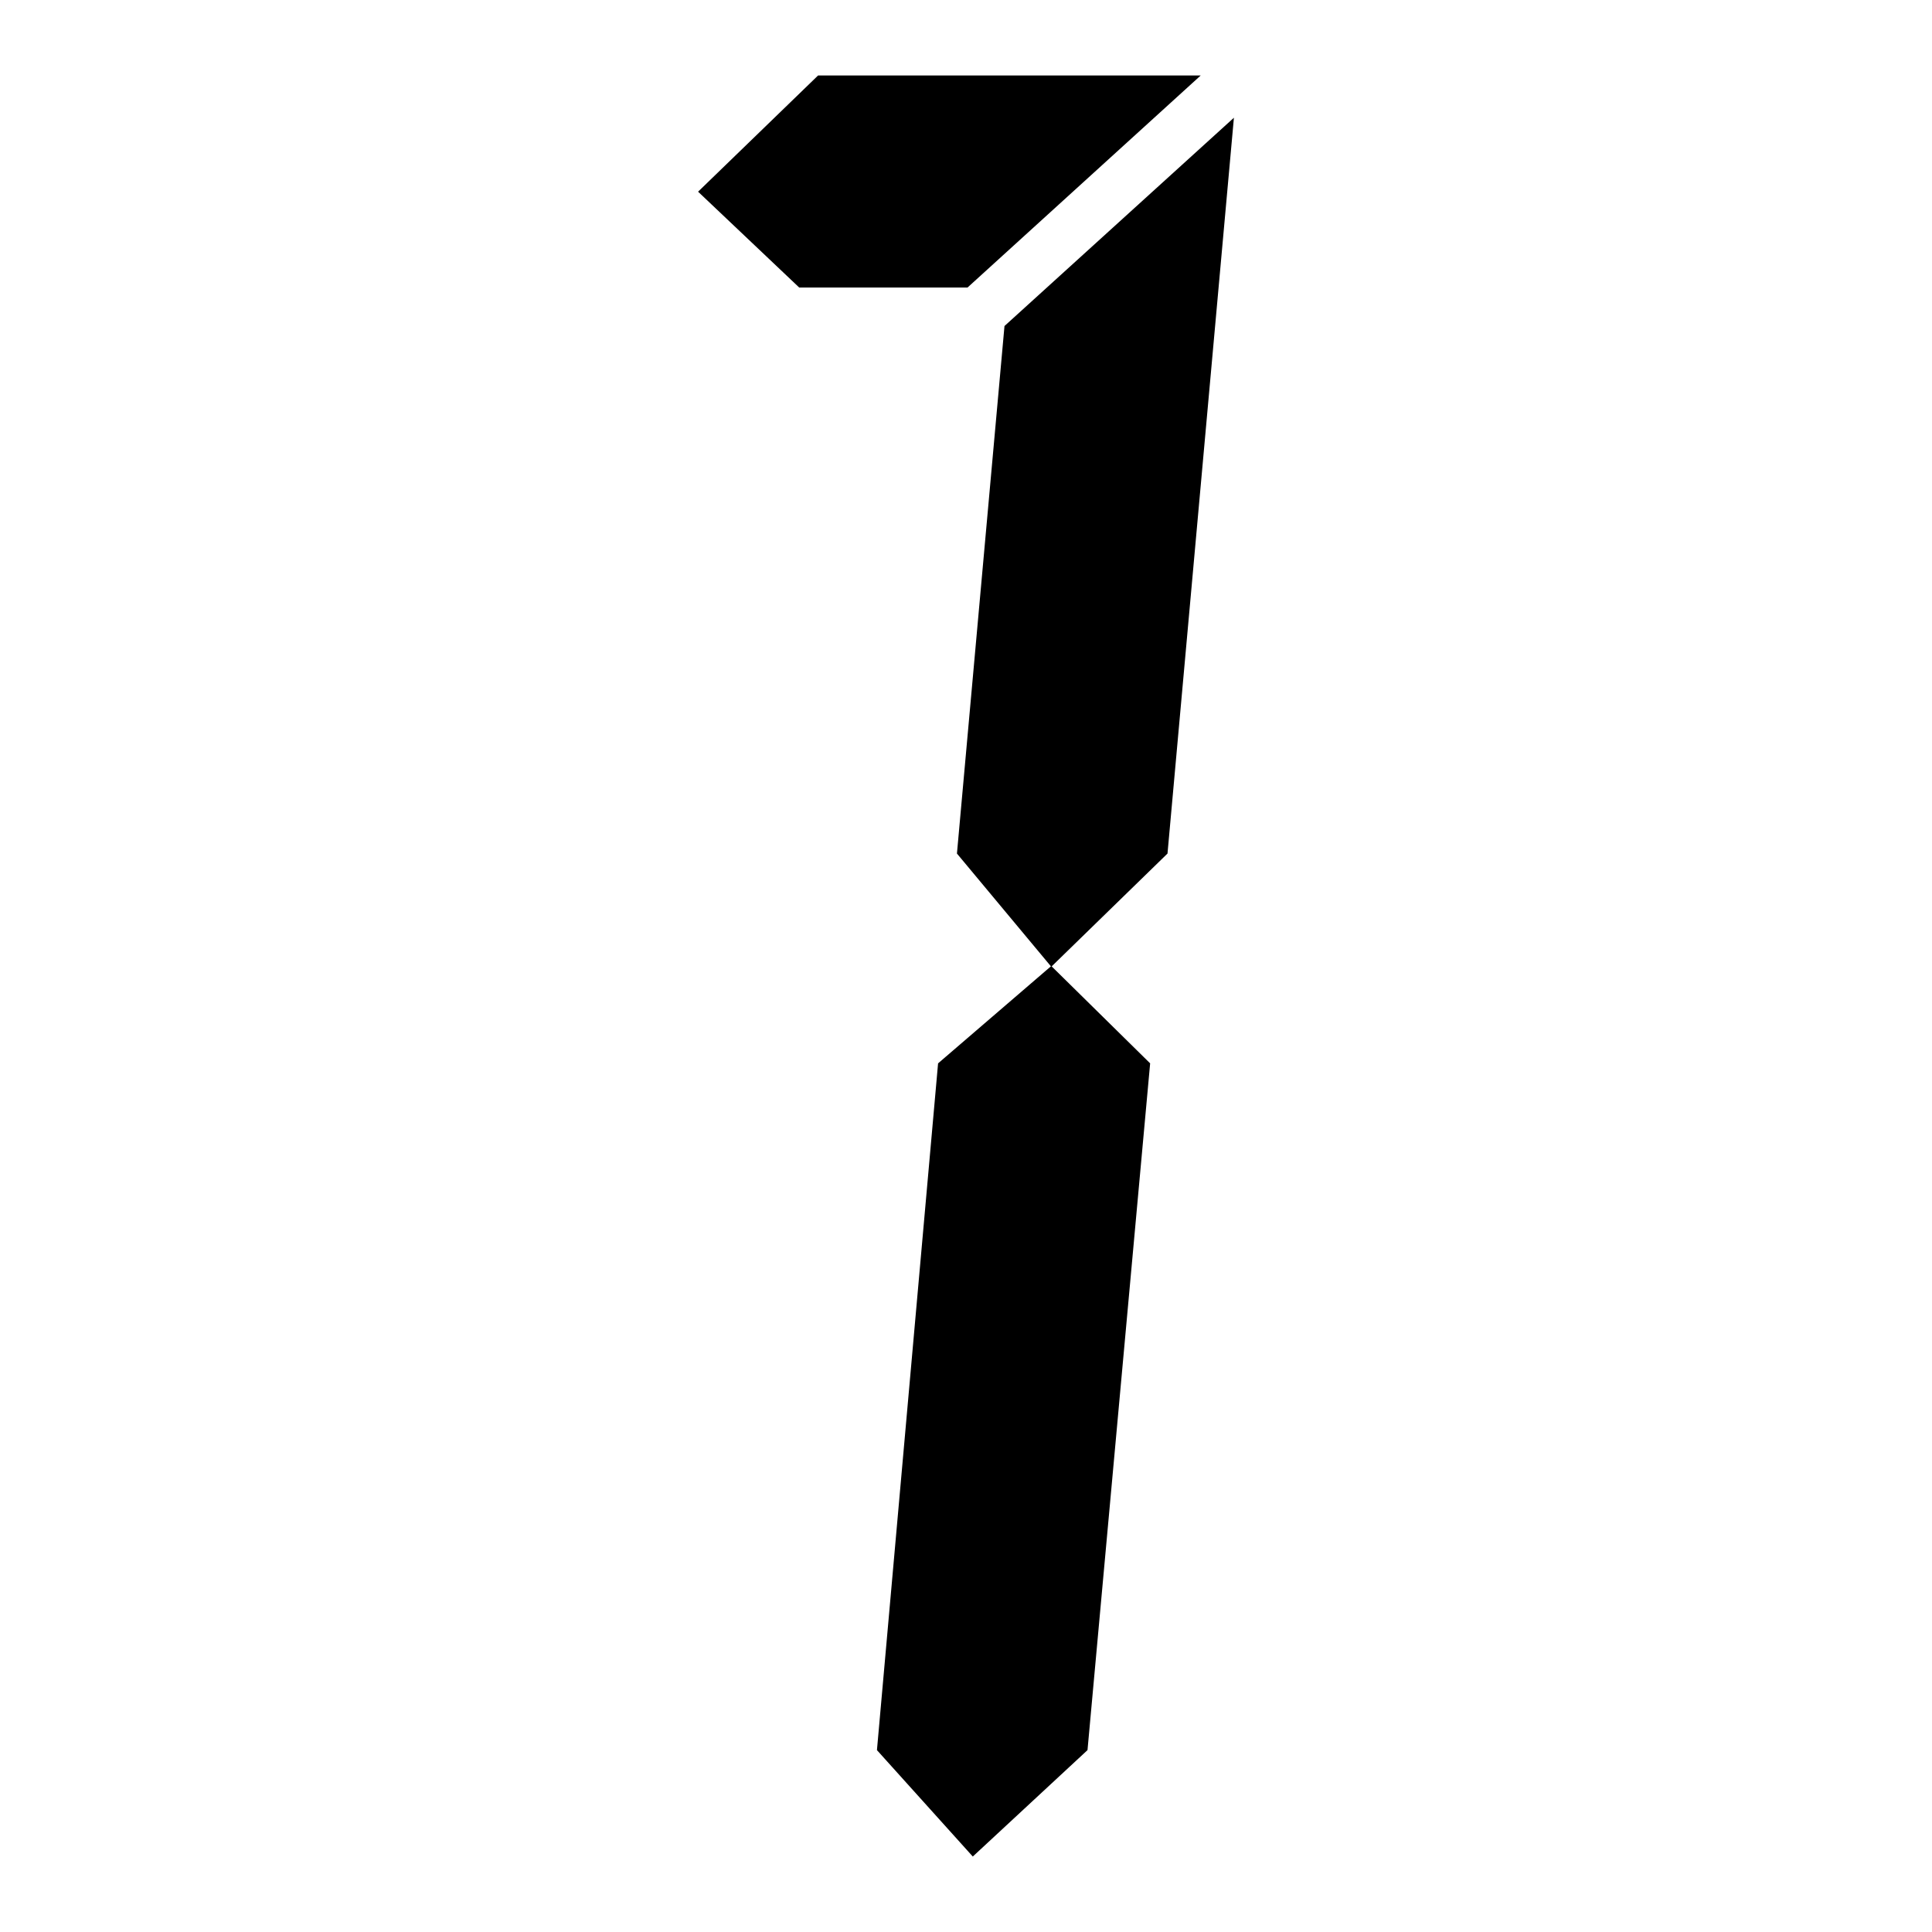 <?xml version="1.0" encoding="utf-8"?>
<!-- Svg Vector Icons : http://www.onlinewebfonts.com/icon -->
<!DOCTYPE svg PUBLIC "-//W3C//DTD SVG 1.1//EN" "http://www.w3.org/Graphics/SVG/1.1/DTD/svg11.dtd">
<svg version="1.1" xmlns="http://www.w3.org/2000/svg" xmlns:xlink="http://www.w3.org/1999/xlink" x="0px" y="0px" viewBox="0 0 256 256" enable-background="new 0 0 256 256" xml:space="preserve">
<g><g><path fill="#000000" d="M105.9,38.1L92.5,25.4L108.4,10h50.7l-30.9,28.1H105.9L105.9,38.1z M124.3,140.9l15-12.9l13.1,12.9l-8.3,91L128.9,246l-12.7-14.1L124.3,140.9z M133.1,43.2l30.4-27.6l-8.8,97.5l-15.4,15l-12.5-15L133.1,43.2z"/></g></g>
</svg>